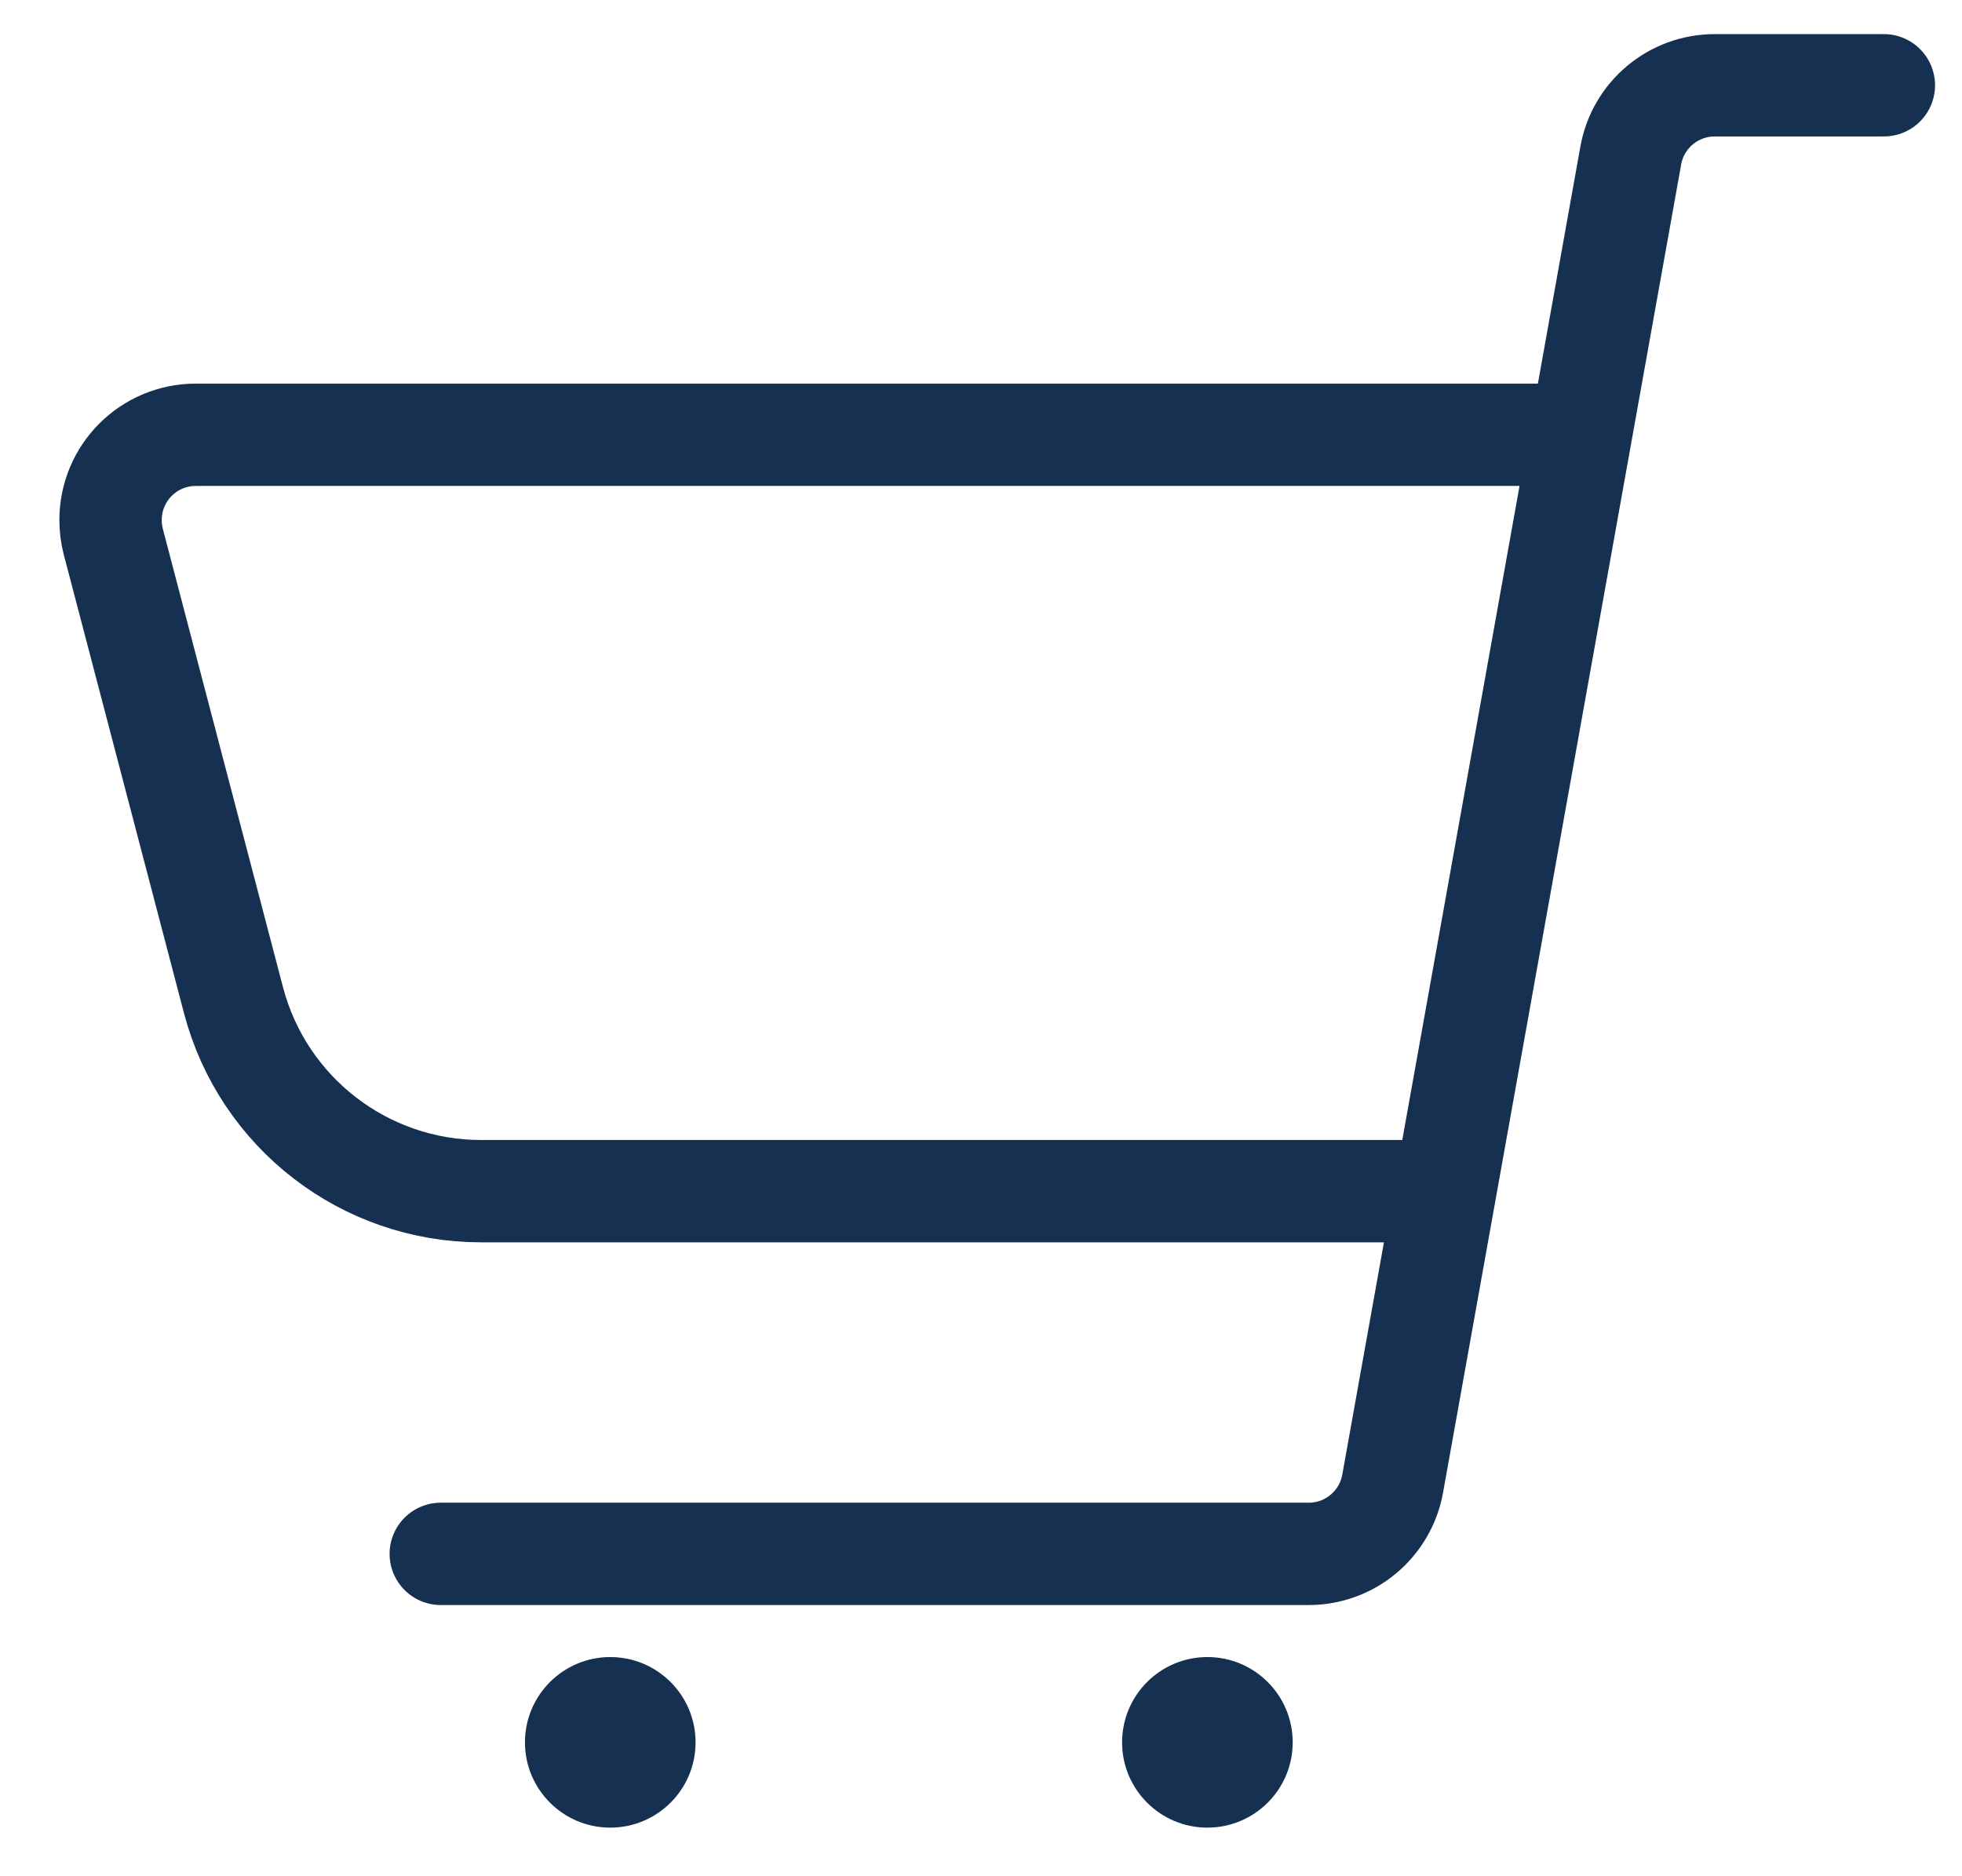 <?xml version="1.0" encoding="UTF-8"?>
<svg width="23px" height="22px" viewBox="0 0 23 22" version="1.1" xmlns="http://www.w3.org/2000/svg" xmlns:xlink="http://www.w3.org/1999/xlink">
    <title>Group 3</title>
    <g id="Page-1" stroke="none" stroke-width="1" fill="none" fill-rule="evenodd">
        <g id="luogo-copy" transform="translate(-1508, -44)">
            <g id="Group-Copy" transform="translate(1443, 44)">
                <g id="Group-3" transform="translate(66, 1)">
                    <path d="M4.167,17.22 L14.342,17.22 C14.826,17.22 15.24,16.873 15.326,16.396 L18.117,0.824 C18.202,0.347 18.617,1.17118157e-15 19.101,0 L21.084,0 L21.084,0" id="Path-2" stroke="#163052" stroke-width="1.2" stroke-linecap="round"></path>
                    <path d="M17.543,4.098 L1.296,4.098 C0.743,4.098 0.296,4.545 0.296,5.098 C0.296,5.183 0.307,5.268 0.328,5.351 L1.737,10.727 C2.083,12.047 3.275,12.967 4.639,12.967 L16.105,12.967 L16.105,12.967" id="Path-3" stroke="#163052" stroke-width="1.2"></path>
                    <circle id="Oval" fill="#163052" cx="6.154" cy="19.43" r="1"></circle>
                    <circle id="Oval-Copy" fill="#163052" cx="13.154" cy="19.43" r="1"></circle>
                </g>
            </g>
        </g>
    </g>
</svg>